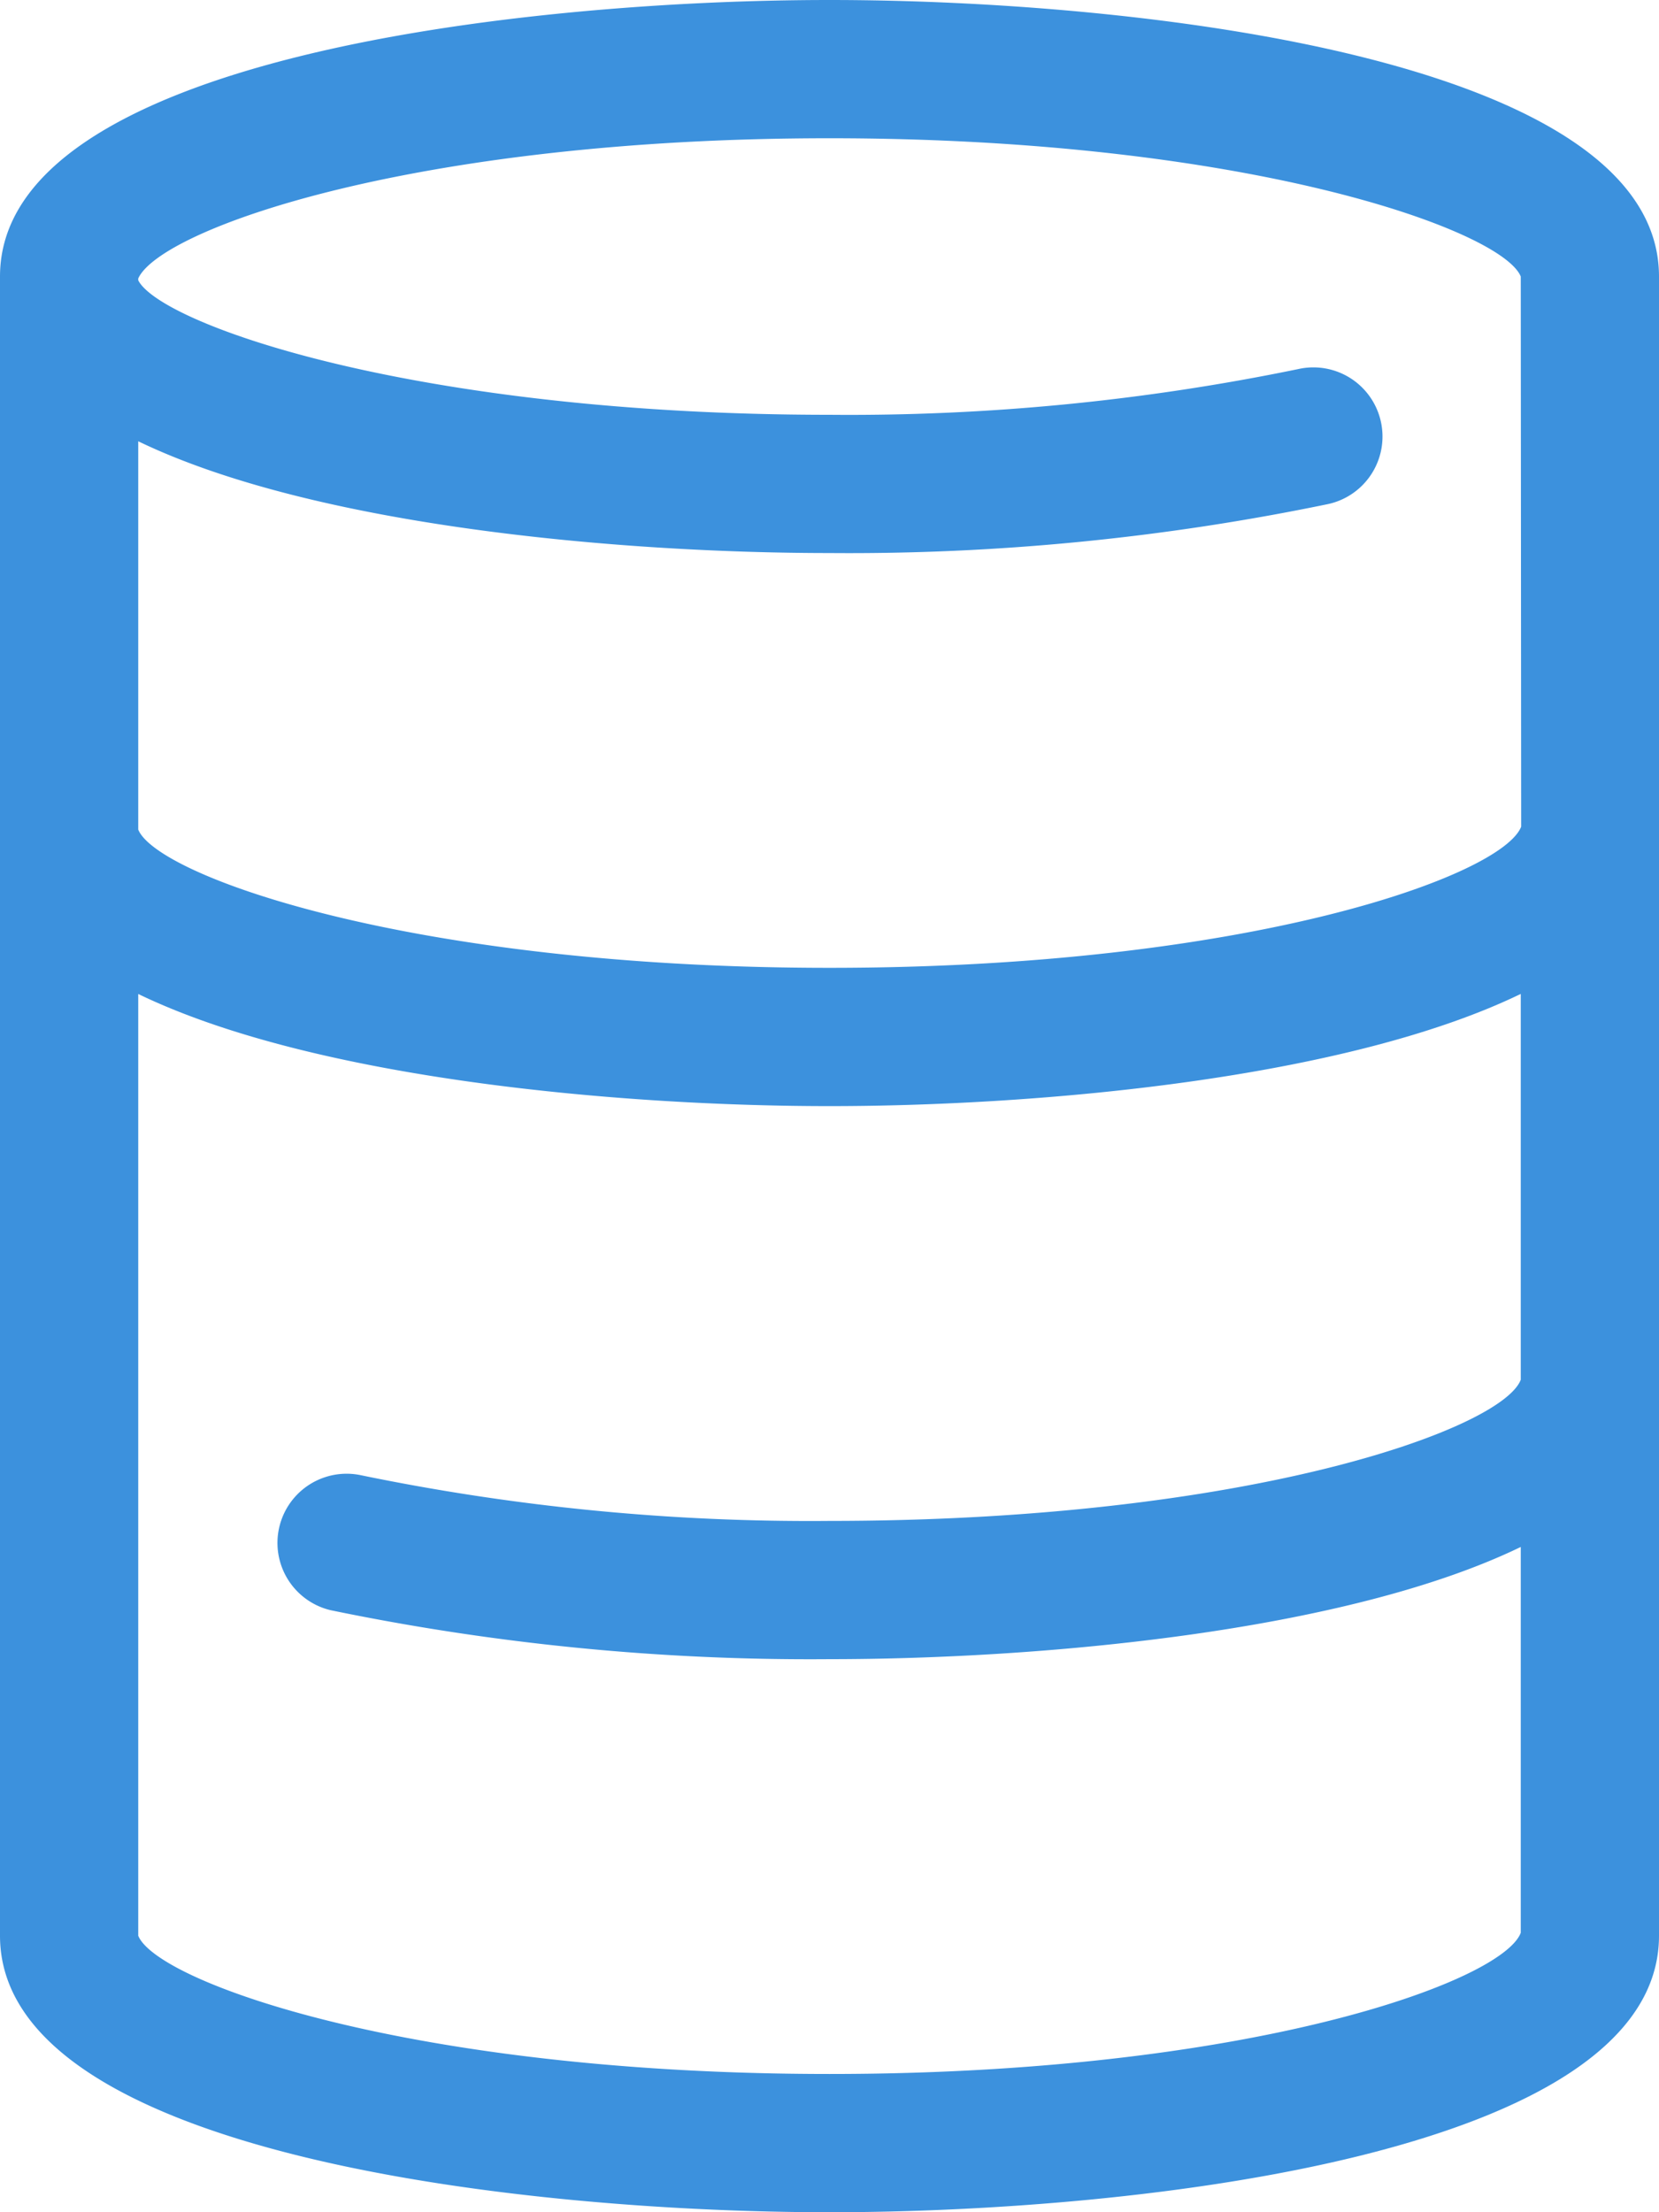<svg xmlns="http://www.w3.org/2000/svg" width="68.284" height="91.046" viewBox="0 0 68.284 91.046">
  <g id="Layer_2" data-name="Layer 2" transform="translate(-4)">
    <path id="Path_2019" data-name="Path 2019" d="M38.142,0C25.461,0,4,2.4,4,11.381V79.665C4,88.65,25.461,91.046,38.142,91.046s34.142-2.4,34.142-11.381V11.381C72.284,2.4,50.823,0,38.142,0ZM9.69,18.161c7.25,3.5,19.862,4.6,28.452,4.6a97.189,97.189,0,0,0,20.542-2.02,2.845,2.845,0,0,0-1.252-5.551,91.459,91.459,0,0,1-19.29,1.881c-17.071,0-27.53-3.733-28.452-5.534V11.46c.922-2.037,11.381-5.77,28.452-5.77,17.193,0,27.675,3.784,28.452,5.69l.017,22.642c-.791,2.029-11.264,5.81-28.469,5.81S10.464,36.051,9.69,34.142ZM38.142,85.356c-17.2,0-27.678-3.781-28.452-5.69V40.908c7.247,3.505,19.857,4.615,28.452,4.615s21.211-1.11,28.452-4.618V56.784c-.774,2.029-11.247,5.81-28.452,5.81a91.418,91.418,0,0,1-19.29-1.881A2.847,2.847,0,0,0,17.6,66.267a97.367,97.367,0,0,0,20.542,2.017c8.6,0,21.211-1.11,28.452-4.618V79.546C65.82,81.574,55.347,85.356,38.142,85.356Z" transform="translate(0 0)" fill="#3c91dd"/>
  </g>
</svg>
